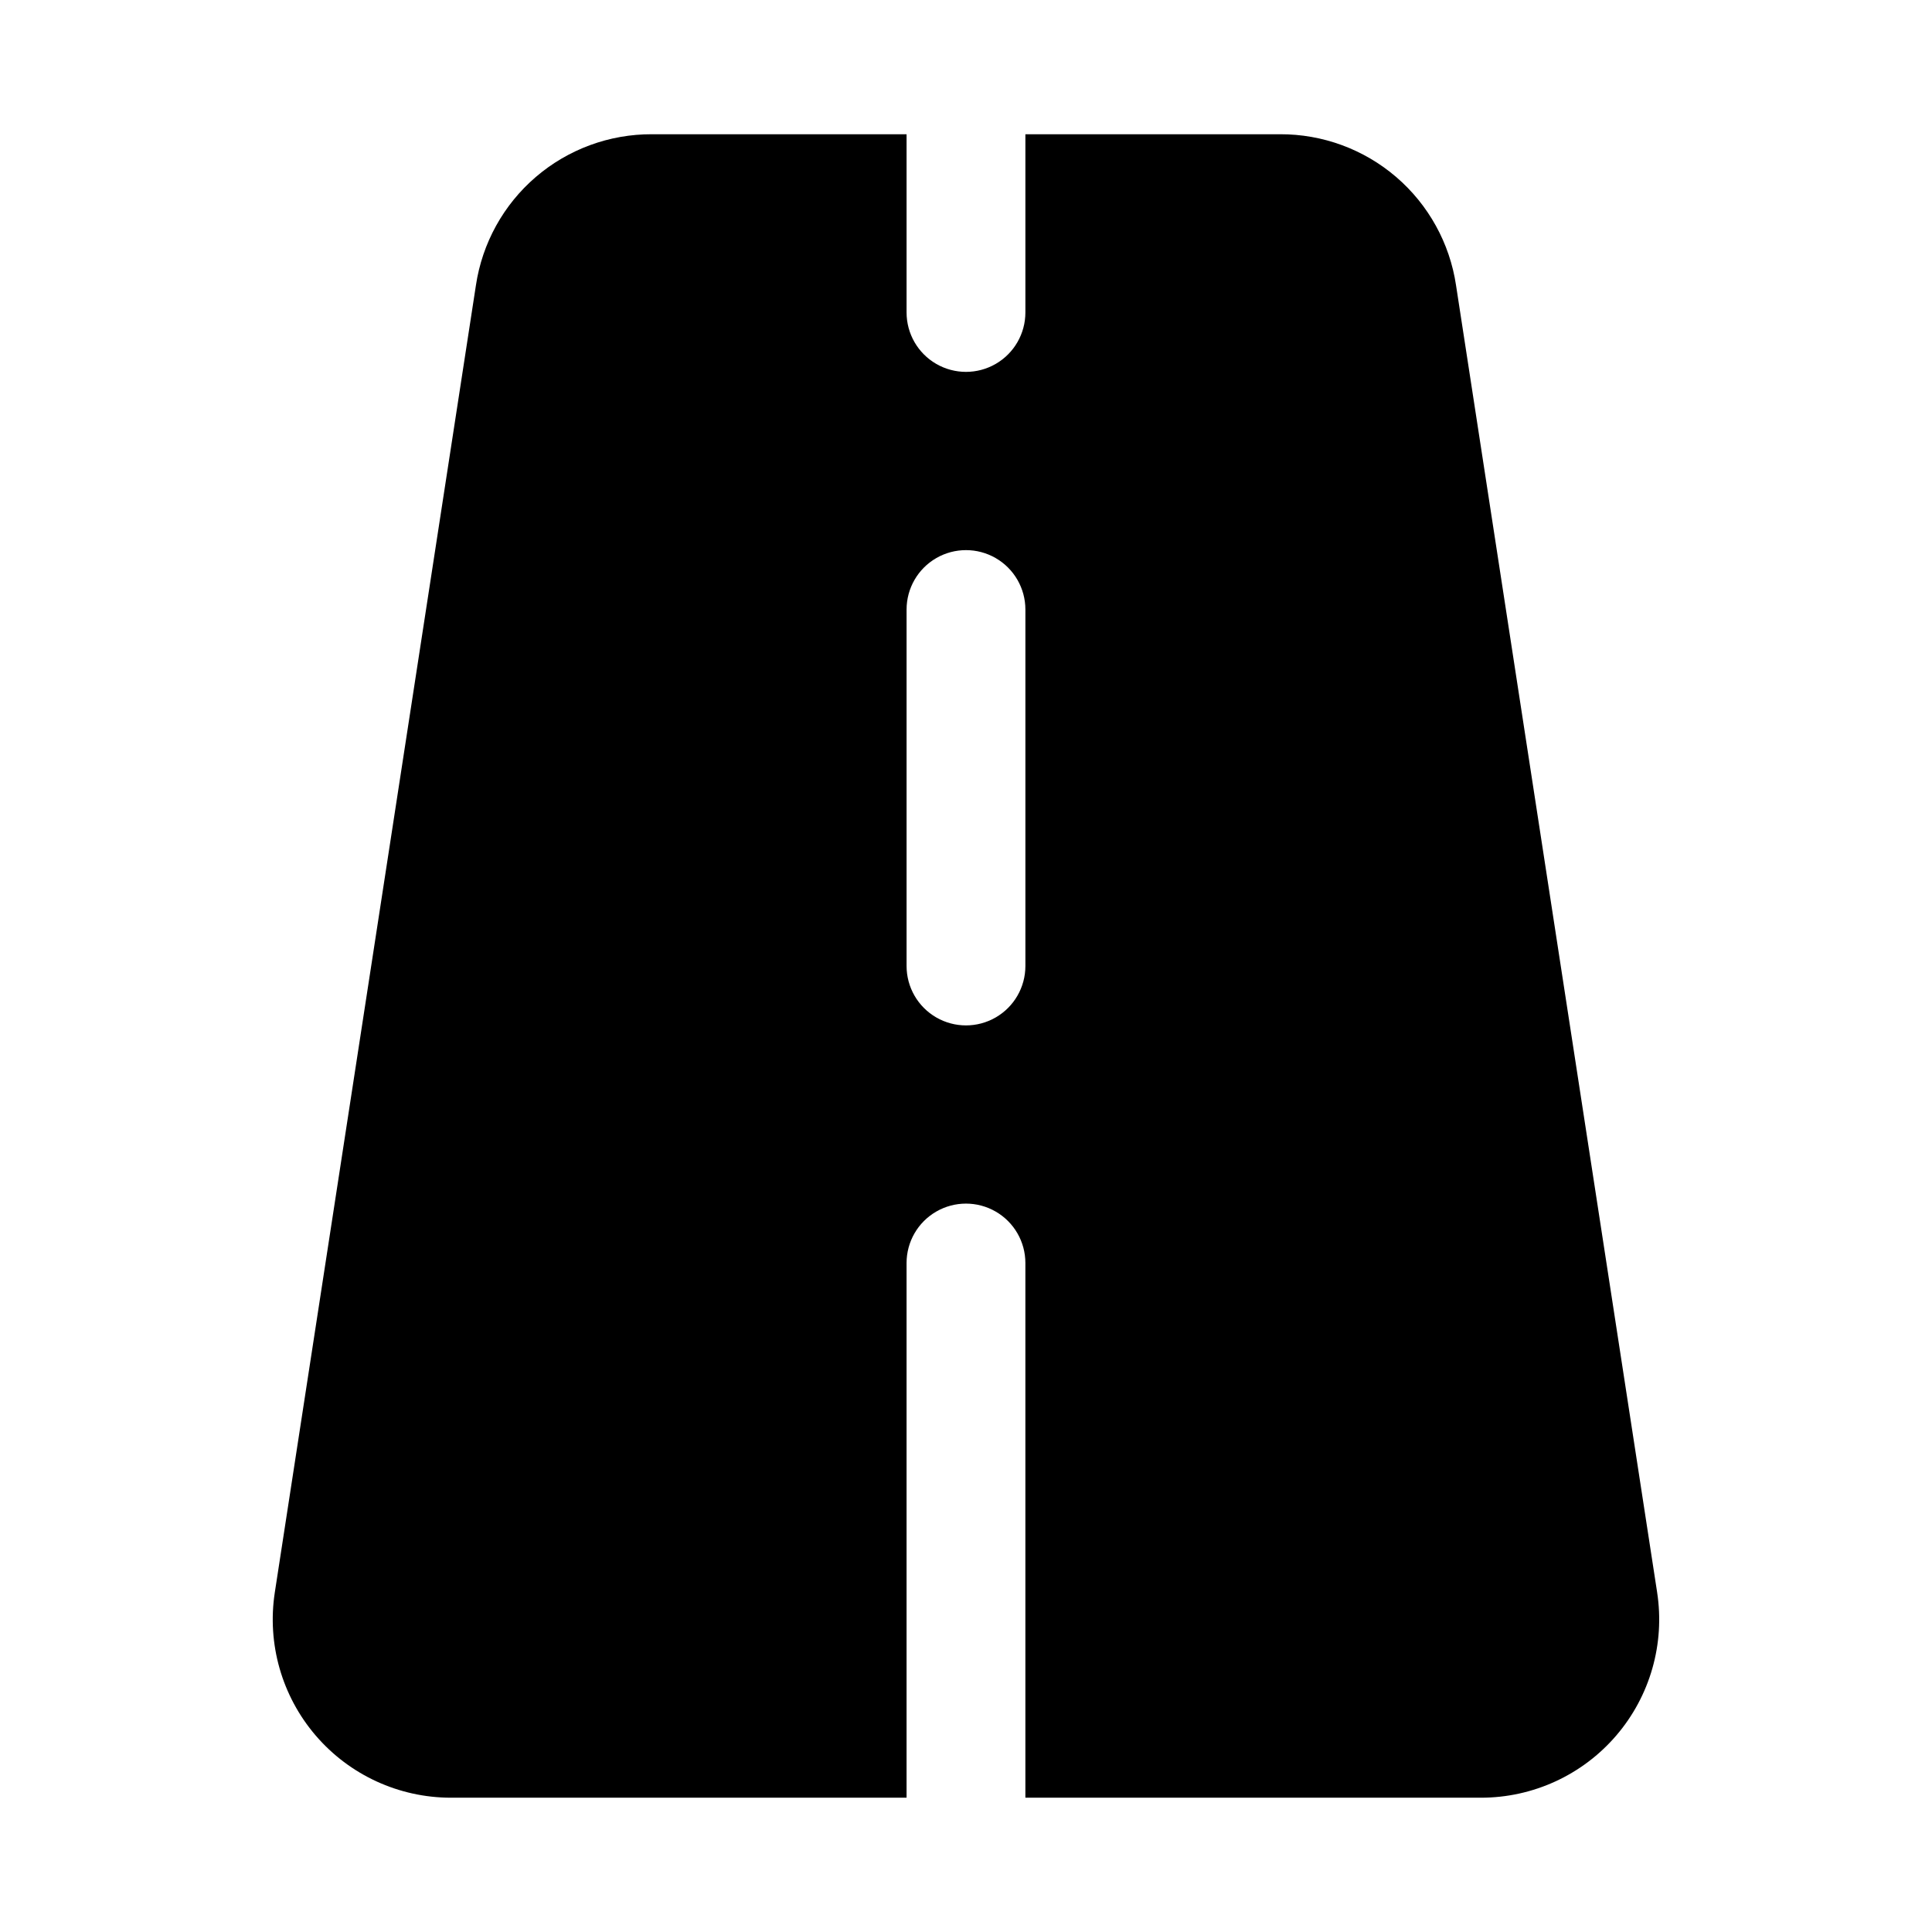 <?xml version="1.0" encoding="UTF-8"?>
<!-- Uploaded to: ICON Repo, www.iconrepo.com, Generator: ICON Repo Mixer Tools -->
<svg fill="#000000" width="800px" height="800px" version="1.1" viewBox="144 144 512 512" xmlns="http://www.w3.org/2000/svg">
 <path d="m583.16 566-53.293-346.37v-0.004c-1.664-11.172-7.301-21.371-15.875-28.727-8.574-7.356-19.508-11.375-30.805-11.324h-67.449v47.23c0 5.625-3 10.824-7.871 13.637s-10.875 2.812-15.746 0-7.871-8.012-7.871-13.637v-47.23h-67.445c-11.297-0.051-22.234 3.969-30.809 11.324s-14.207 17.555-15.875 28.727l-53.293 346.37v0.004c-2.094 13.621 1.863 27.477 10.836 37.934 8.973 10.457 22.066 16.477 35.844 16.477h120.74v-141.7c0-5.625 3-10.824 7.871-13.633 4.871-2.812 10.875-2.812 15.746 0 4.871 2.809 7.871 8.008 7.871 13.633v141.7h120.74c13.777 0 26.871-6.019 35.844-16.477s12.93-24.312 10.836-37.934zm-167.42-166c0 5.625-3 10.82-7.871 13.633s-10.875 2.812-15.746 0-7.871-8.008-7.871-13.633v-94.465c0-5.625 3-10.824 7.871-13.637s10.875-2.812 15.746 0 7.871 8.012 7.871 13.637z"/>
</svg>